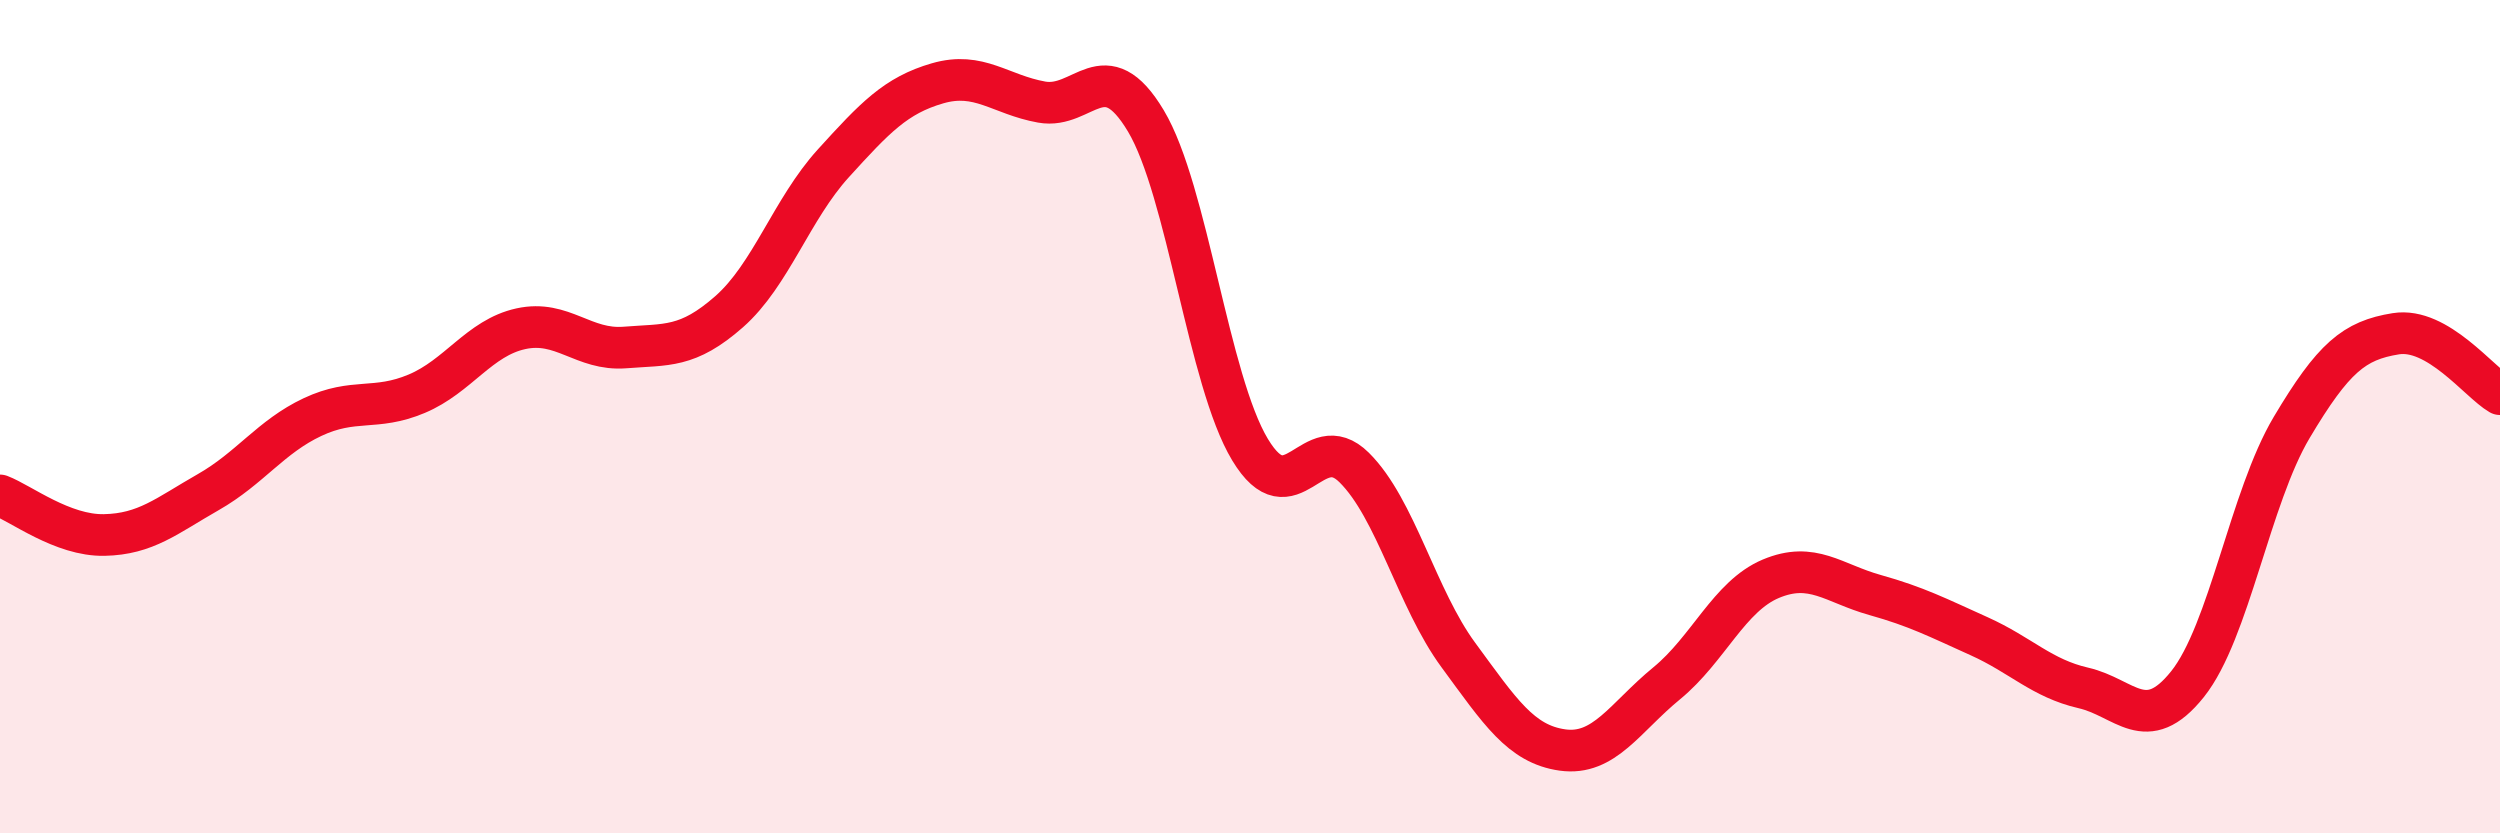 
    <svg width="60" height="20" viewBox="0 0 60 20" xmlns="http://www.w3.org/2000/svg">
      <path
        d="M 0,11.89 C 0.5,12.08 1.5,12.86 2.5,12.84 C 3.5,12.82 4,12.38 5,11.81 C 6,11.24 6.5,10.48 7.5,10.01 C 8.5,9.54 9,9.87 10,9.45 C 11,9.03 11.5,8.11 12.5,7.89 C 13.5,7.67 14,8.42 15,8.34 C 16,8.26 16.5,8.36 17.5,7.48 C 18.5,6.6 19,5.02 20,3.92 C 21,2.82 21.5,2.29 22.5,2 C 23.5,1.71 24,2.27 25,2.45 C 26,2.63 26.5,1.23 27.5,2.9 C 28.5,4.57 29,9.13 30,10.79 C 31,12.45 31.5,10.23 32.5,11.22 C 33.5,12.21 34,14.36 35,15.72 C 36,17.08 36.5,17.86 37.5,18 C 38.5,18.14 39,17.22 40,16.4 C 41,15.58 41.5,14.31 42.5,13.89 C 43.5,13.47 44,14 45,14.28 C 46,14.56 46.5,14.82 47.5,15.27 C 48.5,15.72 49,16.28 50,16.51 C 51,16.74 51.5,17.67 52.5,16.42 C 53.5,15.17 54,11.94 55,10.26 C 56,8.58 56.5,8.17 57.5,8.01 C 58.5,7.85 59.5,9.17 60,9.46L60 20L0 20Z"
        fill="#EB0A25"
        opacity="0.1"
        stroke-linecap="round"
        stroke-linejoin="round"
      />
      <path
        d="M 0,11.89 C 0.5,12.08 1.5,12.86 2.5,12.84 C 3.5,12.82 4,12.38 5,11.81 C 6,11.24 6.5,10.48 7.5,10.01 C 8.5,9.54 9,9.87 10,9.45 C 11,9.03 11.5,8.11 12.5,7.89 C 13.5,7.67 14,8.42 15,8.34 C 16,8.26 16.5,8.36 17.5,7.48 C 18.5,6.6 19,5.02 20,3.92 C 21,2.82 21.5,2.29 22.5,2 C 23.5,1.71 24,2.27 25,2.45 C 26,2.63 26.5,1.23 27.5,2.9 C 28.5,4.57 29,9.13 30,10.79 C 31,12.45 31.5,10.23 32.5,11.22 C 33.5,12.21 34,14.36 35,15.72 C 36,17.08 36.5,17.86 37.5,18 C 38.5,18.14 39,17.22 40,16.4 C 41,15.58 41.5,14.31 42.5,13.89 C 43.5,13.47 44,14 45,14.28 C 46,14.56 46.5,14.82 47.5,15.27 C 48.5,15.72 49,16.28 50,16.51 C 51,16.74 51.5,17.67 52.5,16.42 C 53.5,15.17 54,11.94 55,10.26 C 56,8.58 56.5,8.17 57.5,8.01 C 58.5,7.85 59.5,9.17 60,9.46"
        stroke="#EB0A25"
        stroke-width="1"
        fill="none"
        stroke-linecap="round"
        stroke-linejoin="round"
      />
    </svg>
  
